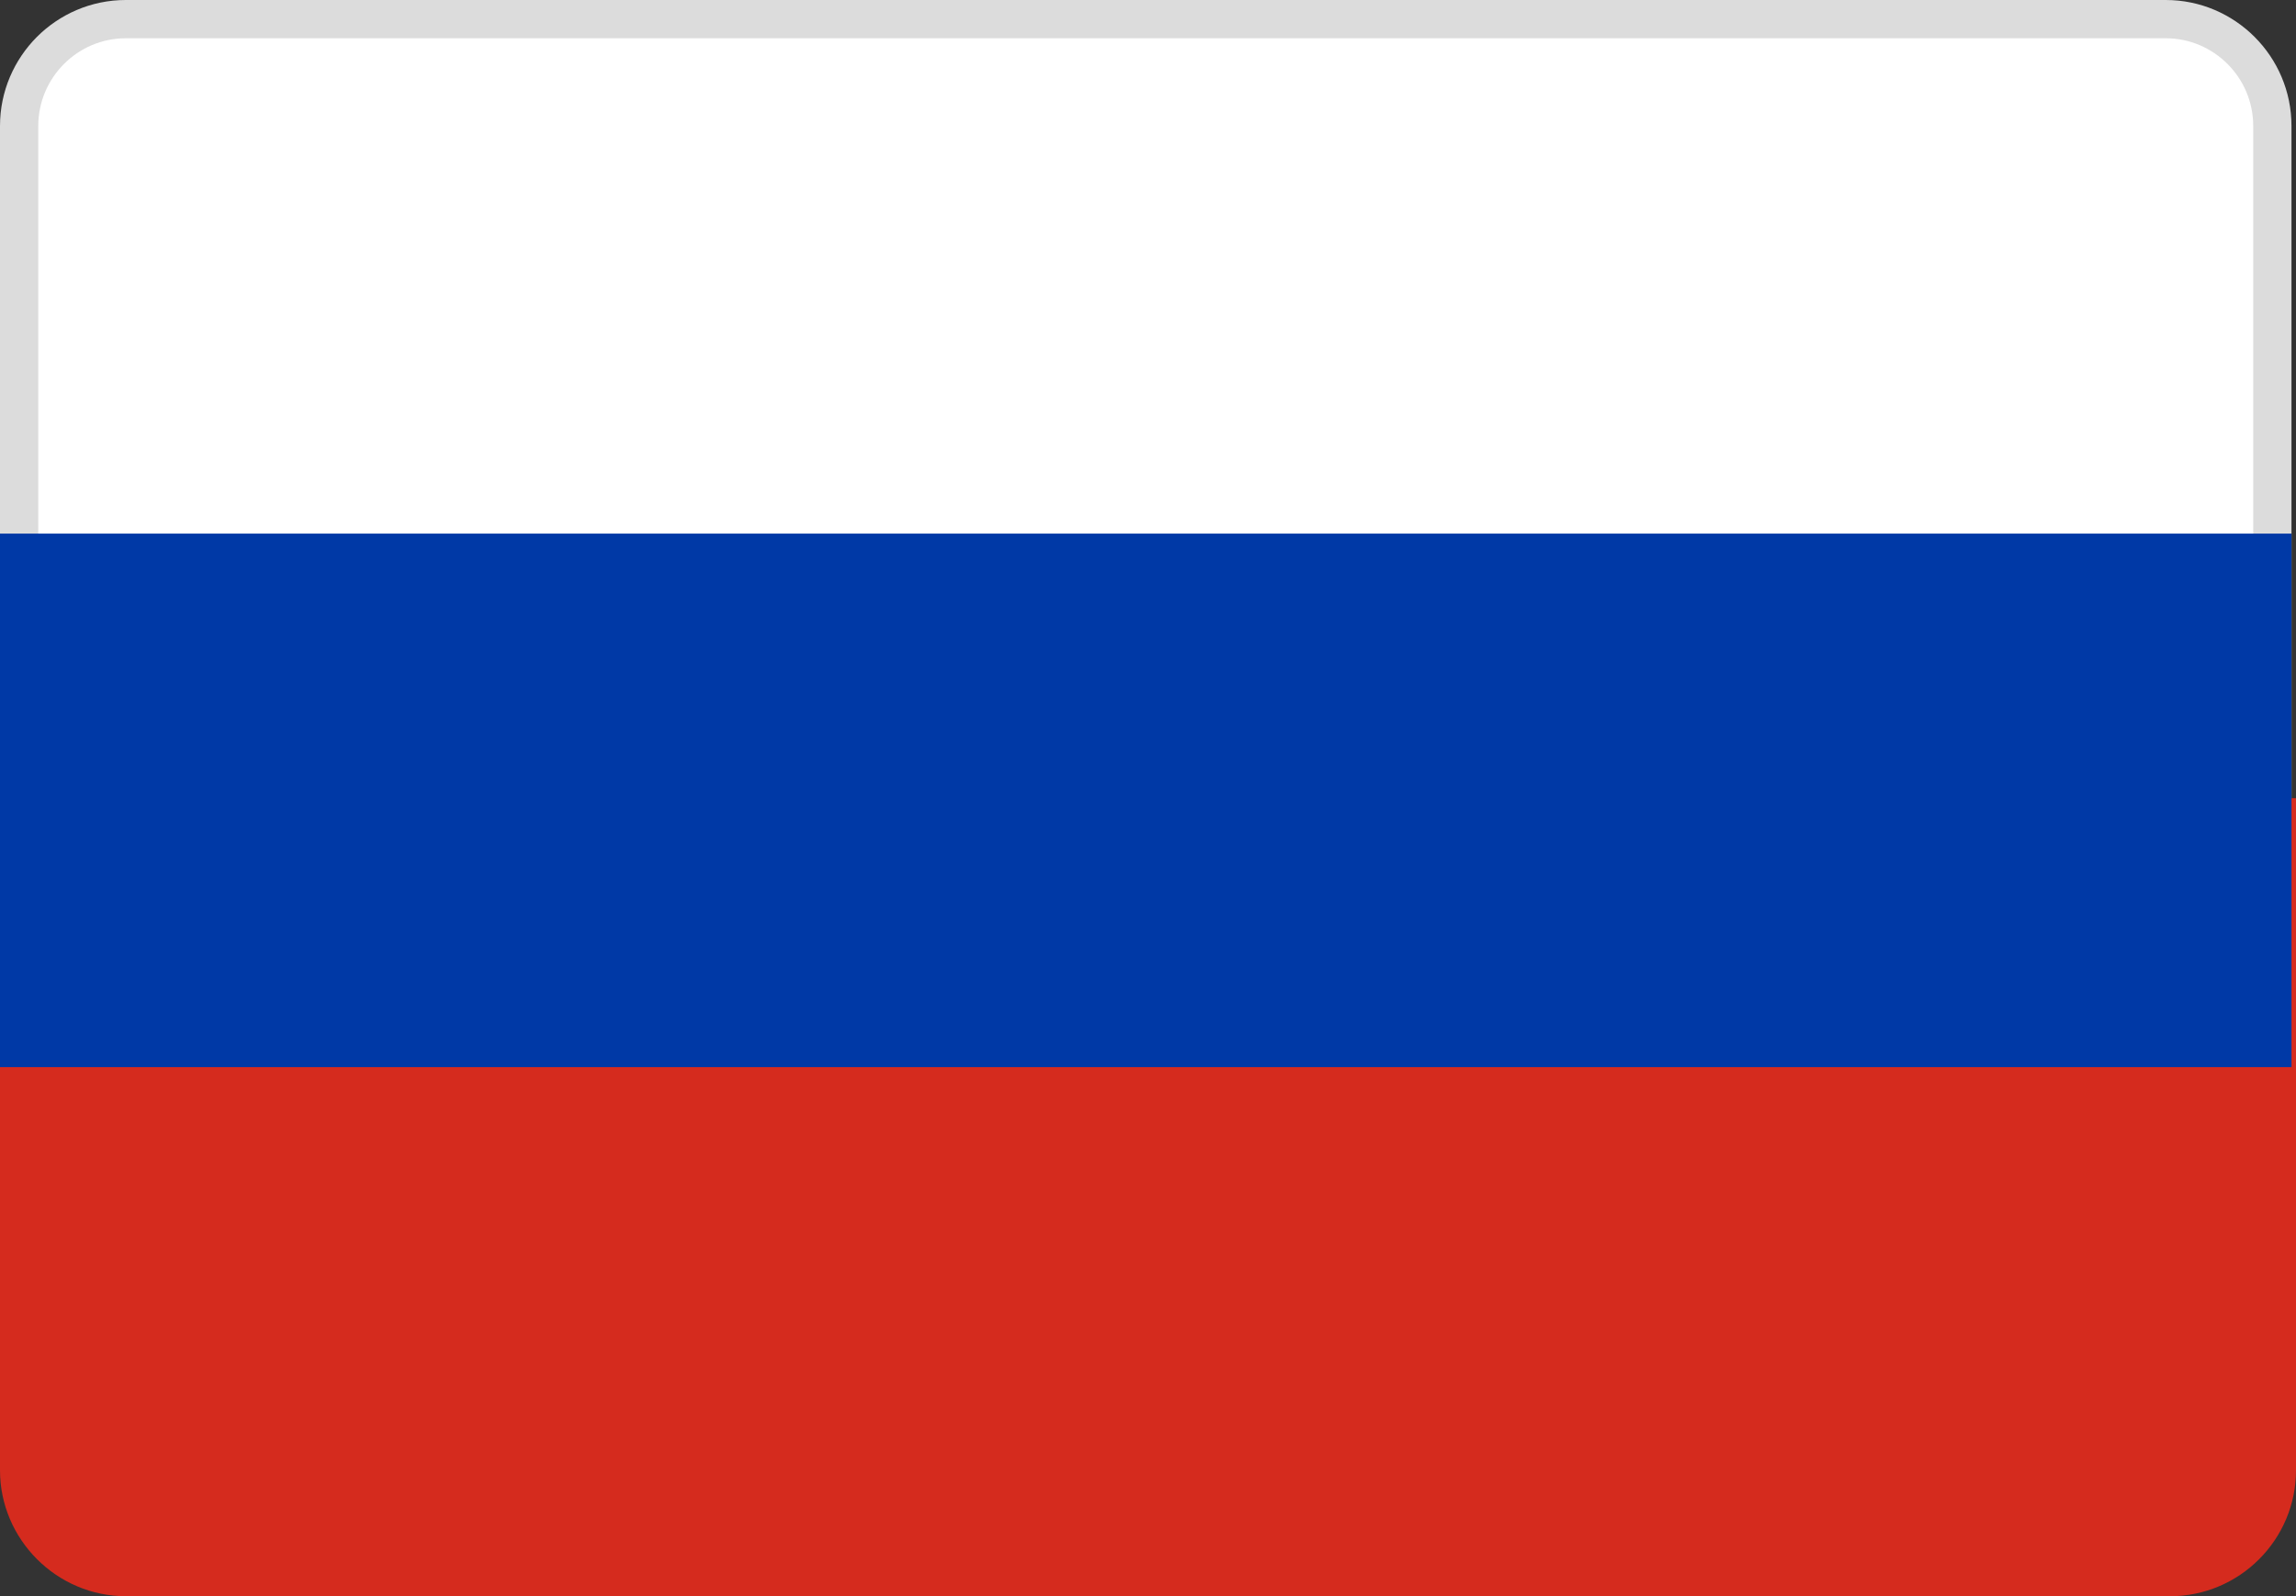 <?xml version="1.0" encoding="UTF-8"?>
<svg width="30px" height="20.859px" viewBox="0 0 30 20.859" version="1.1" xmlns="http://www.w3.org/2000/svg" xmlns:xlink="http://www.w3.org/1999/xlink">
    <rect x="0" y="0" width="30" height="20.859" fill="#333333" stroke="none"/>
    <title>Group 2</title>
    <g id="Page-1" stroke="none" stroke-width="1" fill="none" fill-rule="evenodd">
        <g id="Group-2" fill-rule="nonzero">
            <path d="M28.298,0.25 C28.682,0.25 29.03,0.407 29.282,0.659 C29.535,0.912 29.691,1.261 29.691,1.646 L29.691,10.18 L0.25,10.18 L0.25,1.646 C0.25,1.261 0.407,0.912 0.659,0.659 C0.911,0.407 1.26,0.25 1.644,0.25 Z" id="Path" stroke="#DCDCDC" stroke-width="0.5" fill="#FFFFFF"></path>
            <path d="M0,10.43 L30,10.43 L30,19.213 C30,20.121 29.261,20.859 28.353,20.859 L1.647,20.859 C0.739,20.859 0,20.115 0,19.213 L0,10.43 L0,10.43 Z" id="Path" fill="#D52B1E"></path>
            <polygon id="Path" fill="#0039A6" points="3.73034936e-14 6.973 29.941 6.973 29.941 13.945 3.73034936e-14 13.945"></polygon>
        </g>
    </g>
</svg>